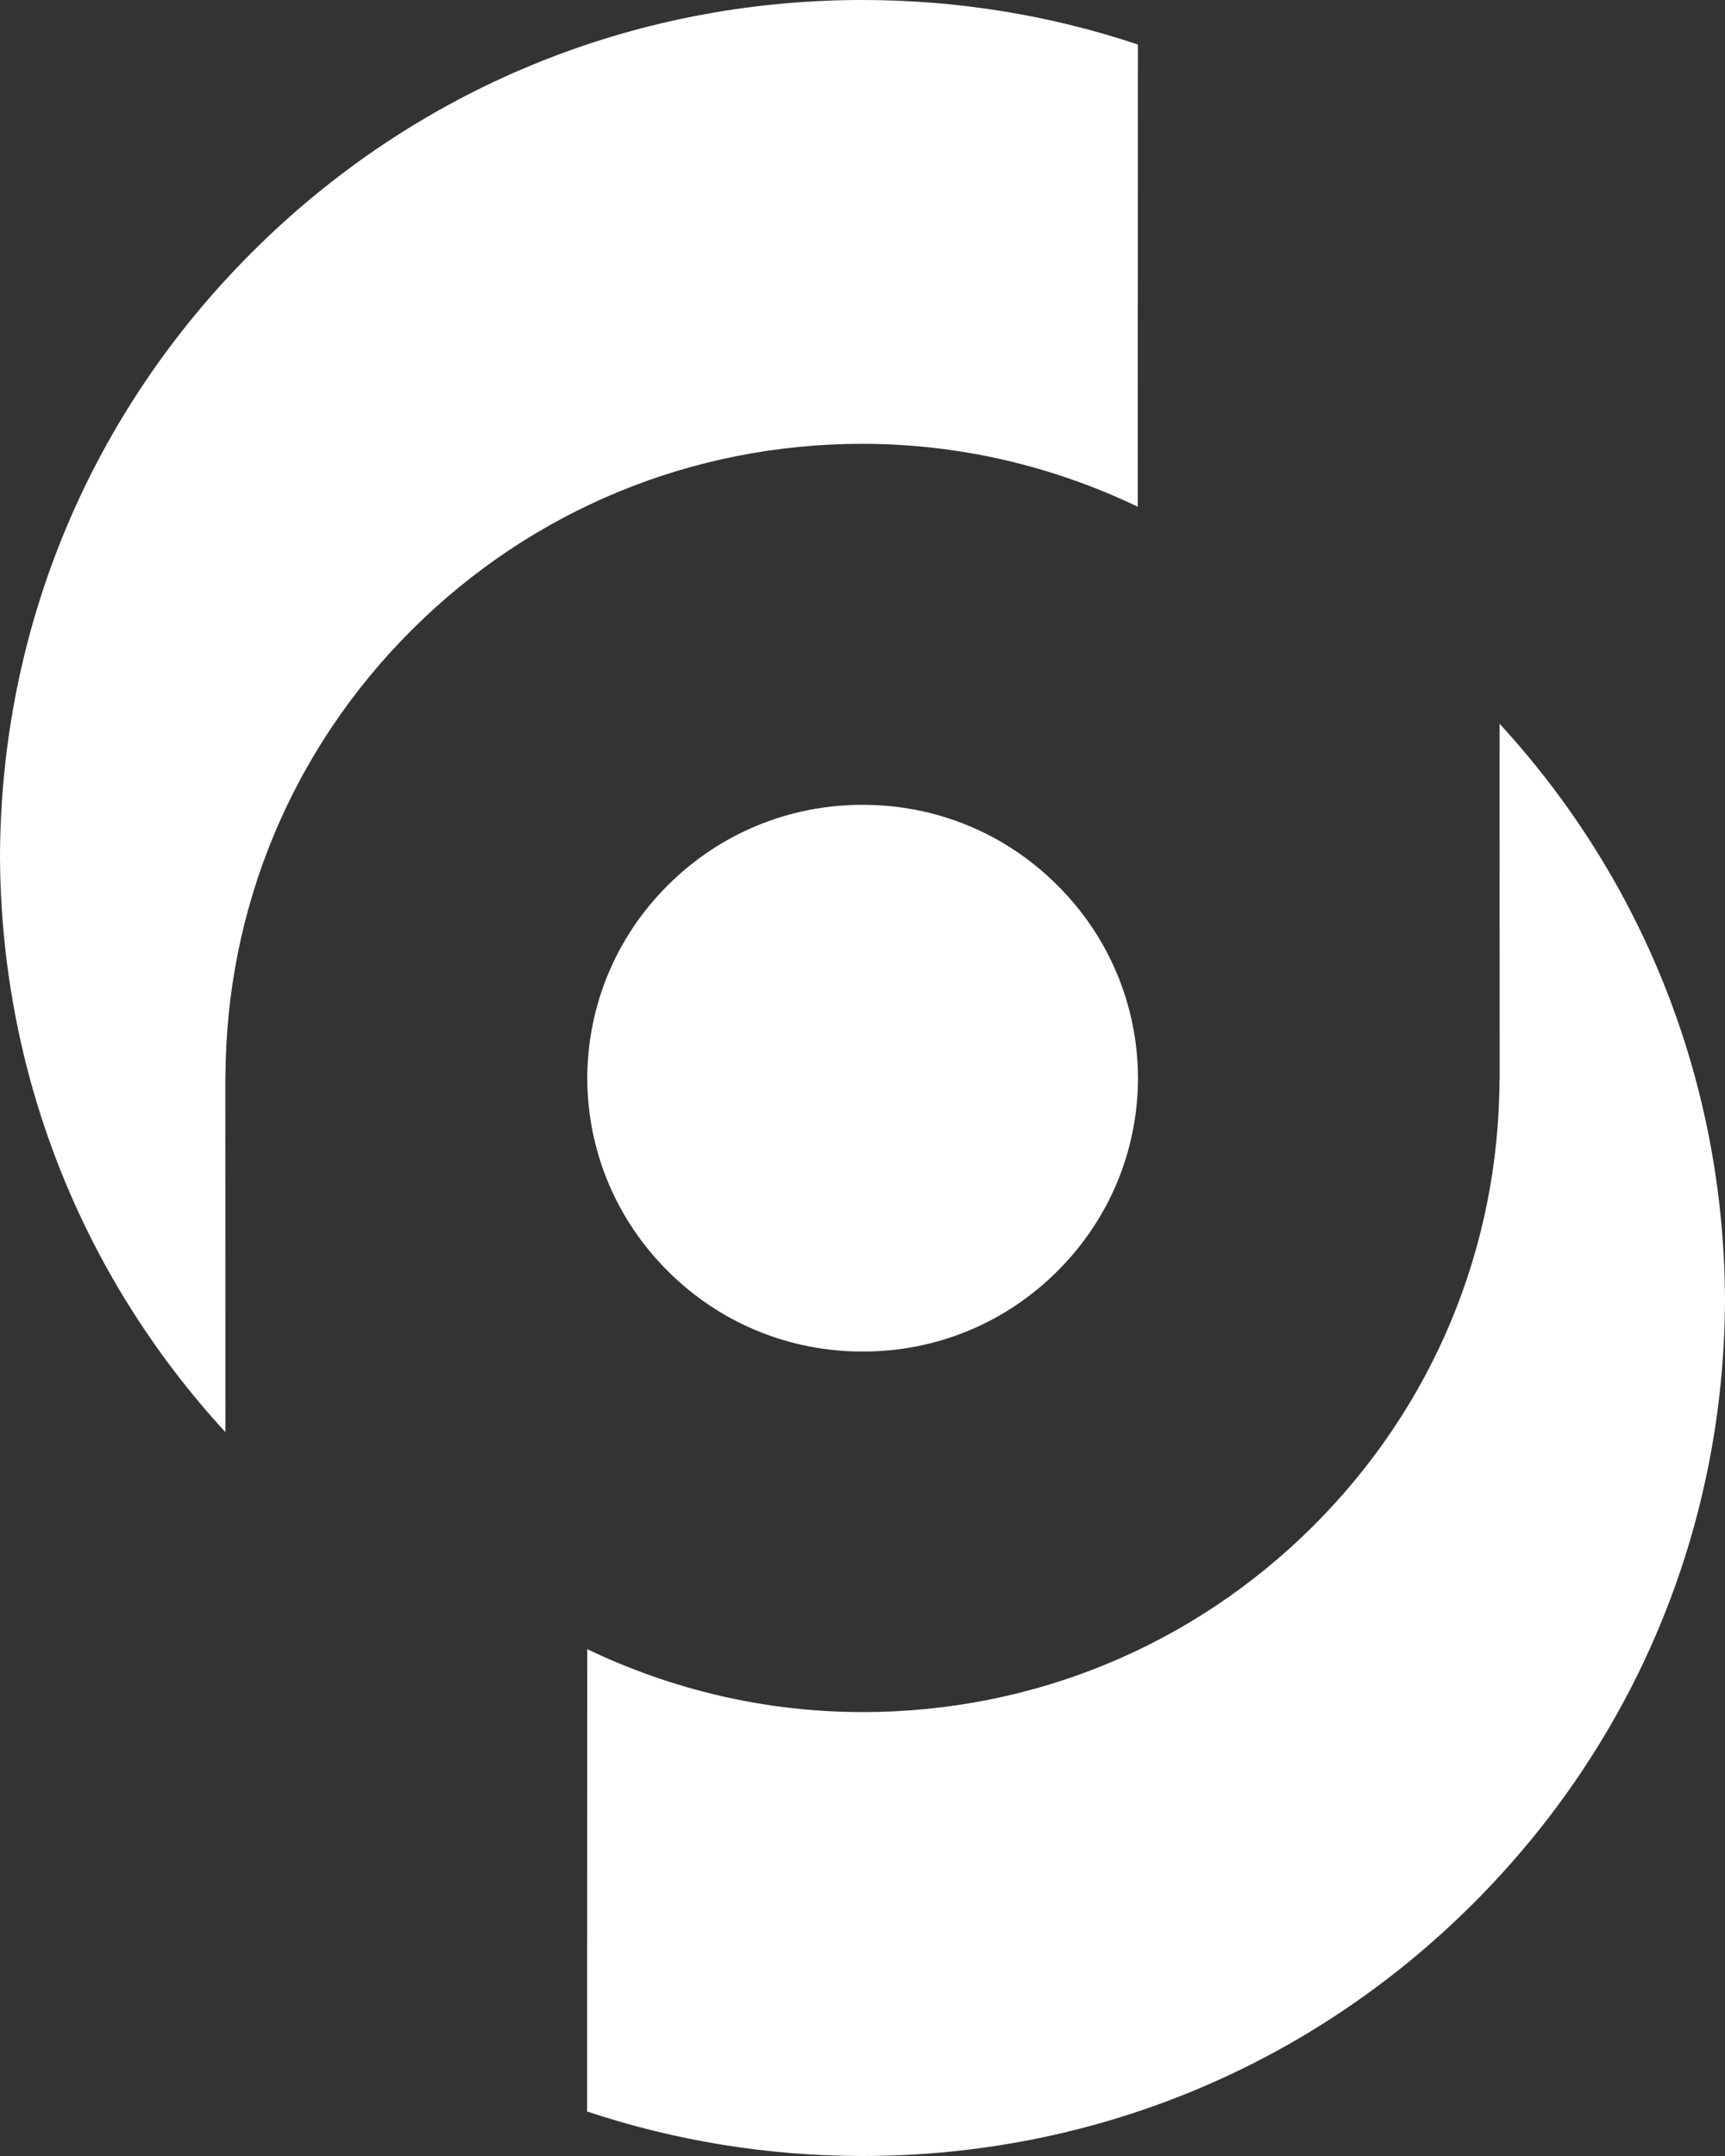 <svg width="72" height="90" viewBox="0 0 72 90" fill="none" xmlns="http://www.w3.org/2000/svg">
<rect x="0" y="0" width="72" height="90" fill="#333333" stroke="none"/>
<path d="M24.511 68.843C28.055 70.541 31.957 71.469 36.008 71.469C43.112 71.469 49.788 68.71 54.808 63.706C59.801 58.728 62.56 52.112 62.588 45.076L62.595 45.057C62.595 45.041 62.592 45.025 62.592 45.01C62.592 44.994 62.595 44.978 62.595 44.963C62.595 44.963 62.588 30.203 62.592 30.211C68.644 36.801 71.964 45.276 72 54.26C71.964 63.795 68.228 72.744 61.461 79.49C54.667 86.267 45.624 90 36.008 90C32.035 90 28.162 89.362 24.503 88.141L24.511 68.843Z" fill="white"/>
<path d="M36.008 56.42C32.938 56.42 30.049 55.23 27.879 53.066C25.716 50.91 24.523 48.054 24.511 45.01C24.523 41.966 25.716 39.105 27.875 36.953C30.046 34.789 32.93 33.596 36.004 33.596C39.077 33.596 41.962 34.785 44.132 36.953C46.295 39.105 47.488 41.966 47.5 45.01C47.488 48.054 46.295 50.91 44.132 53.066C41.966 55.23 39.081 56.42 36.008 56.42Z" fill="white"/>
<path d="M47.488 21.153C43.944 19.455 40.043 18.527 35.992 18.527C28.888 18.527 22.212 21.286 17.192 26.291C12.199 31.272 9.44 37.884 9.412 44.92L9.404 44.939C9.404 44.955 9.408 44.971 9.408 44.986C9.408 45.002 9.404 45.018 9.404 45.033C9.404 45.033 9.412 59.789 9.408 59.785C3.356 53.196 0.035 44.724 0 35.74C0.035 26.204 3.772 17.256 10.539 10.51C17.333 3.729 26.376 0 35.992 0C39.964 0 43.838 0.634 47.496 1.859L47.488 21.153Z" fill="white"/>
</svg>
